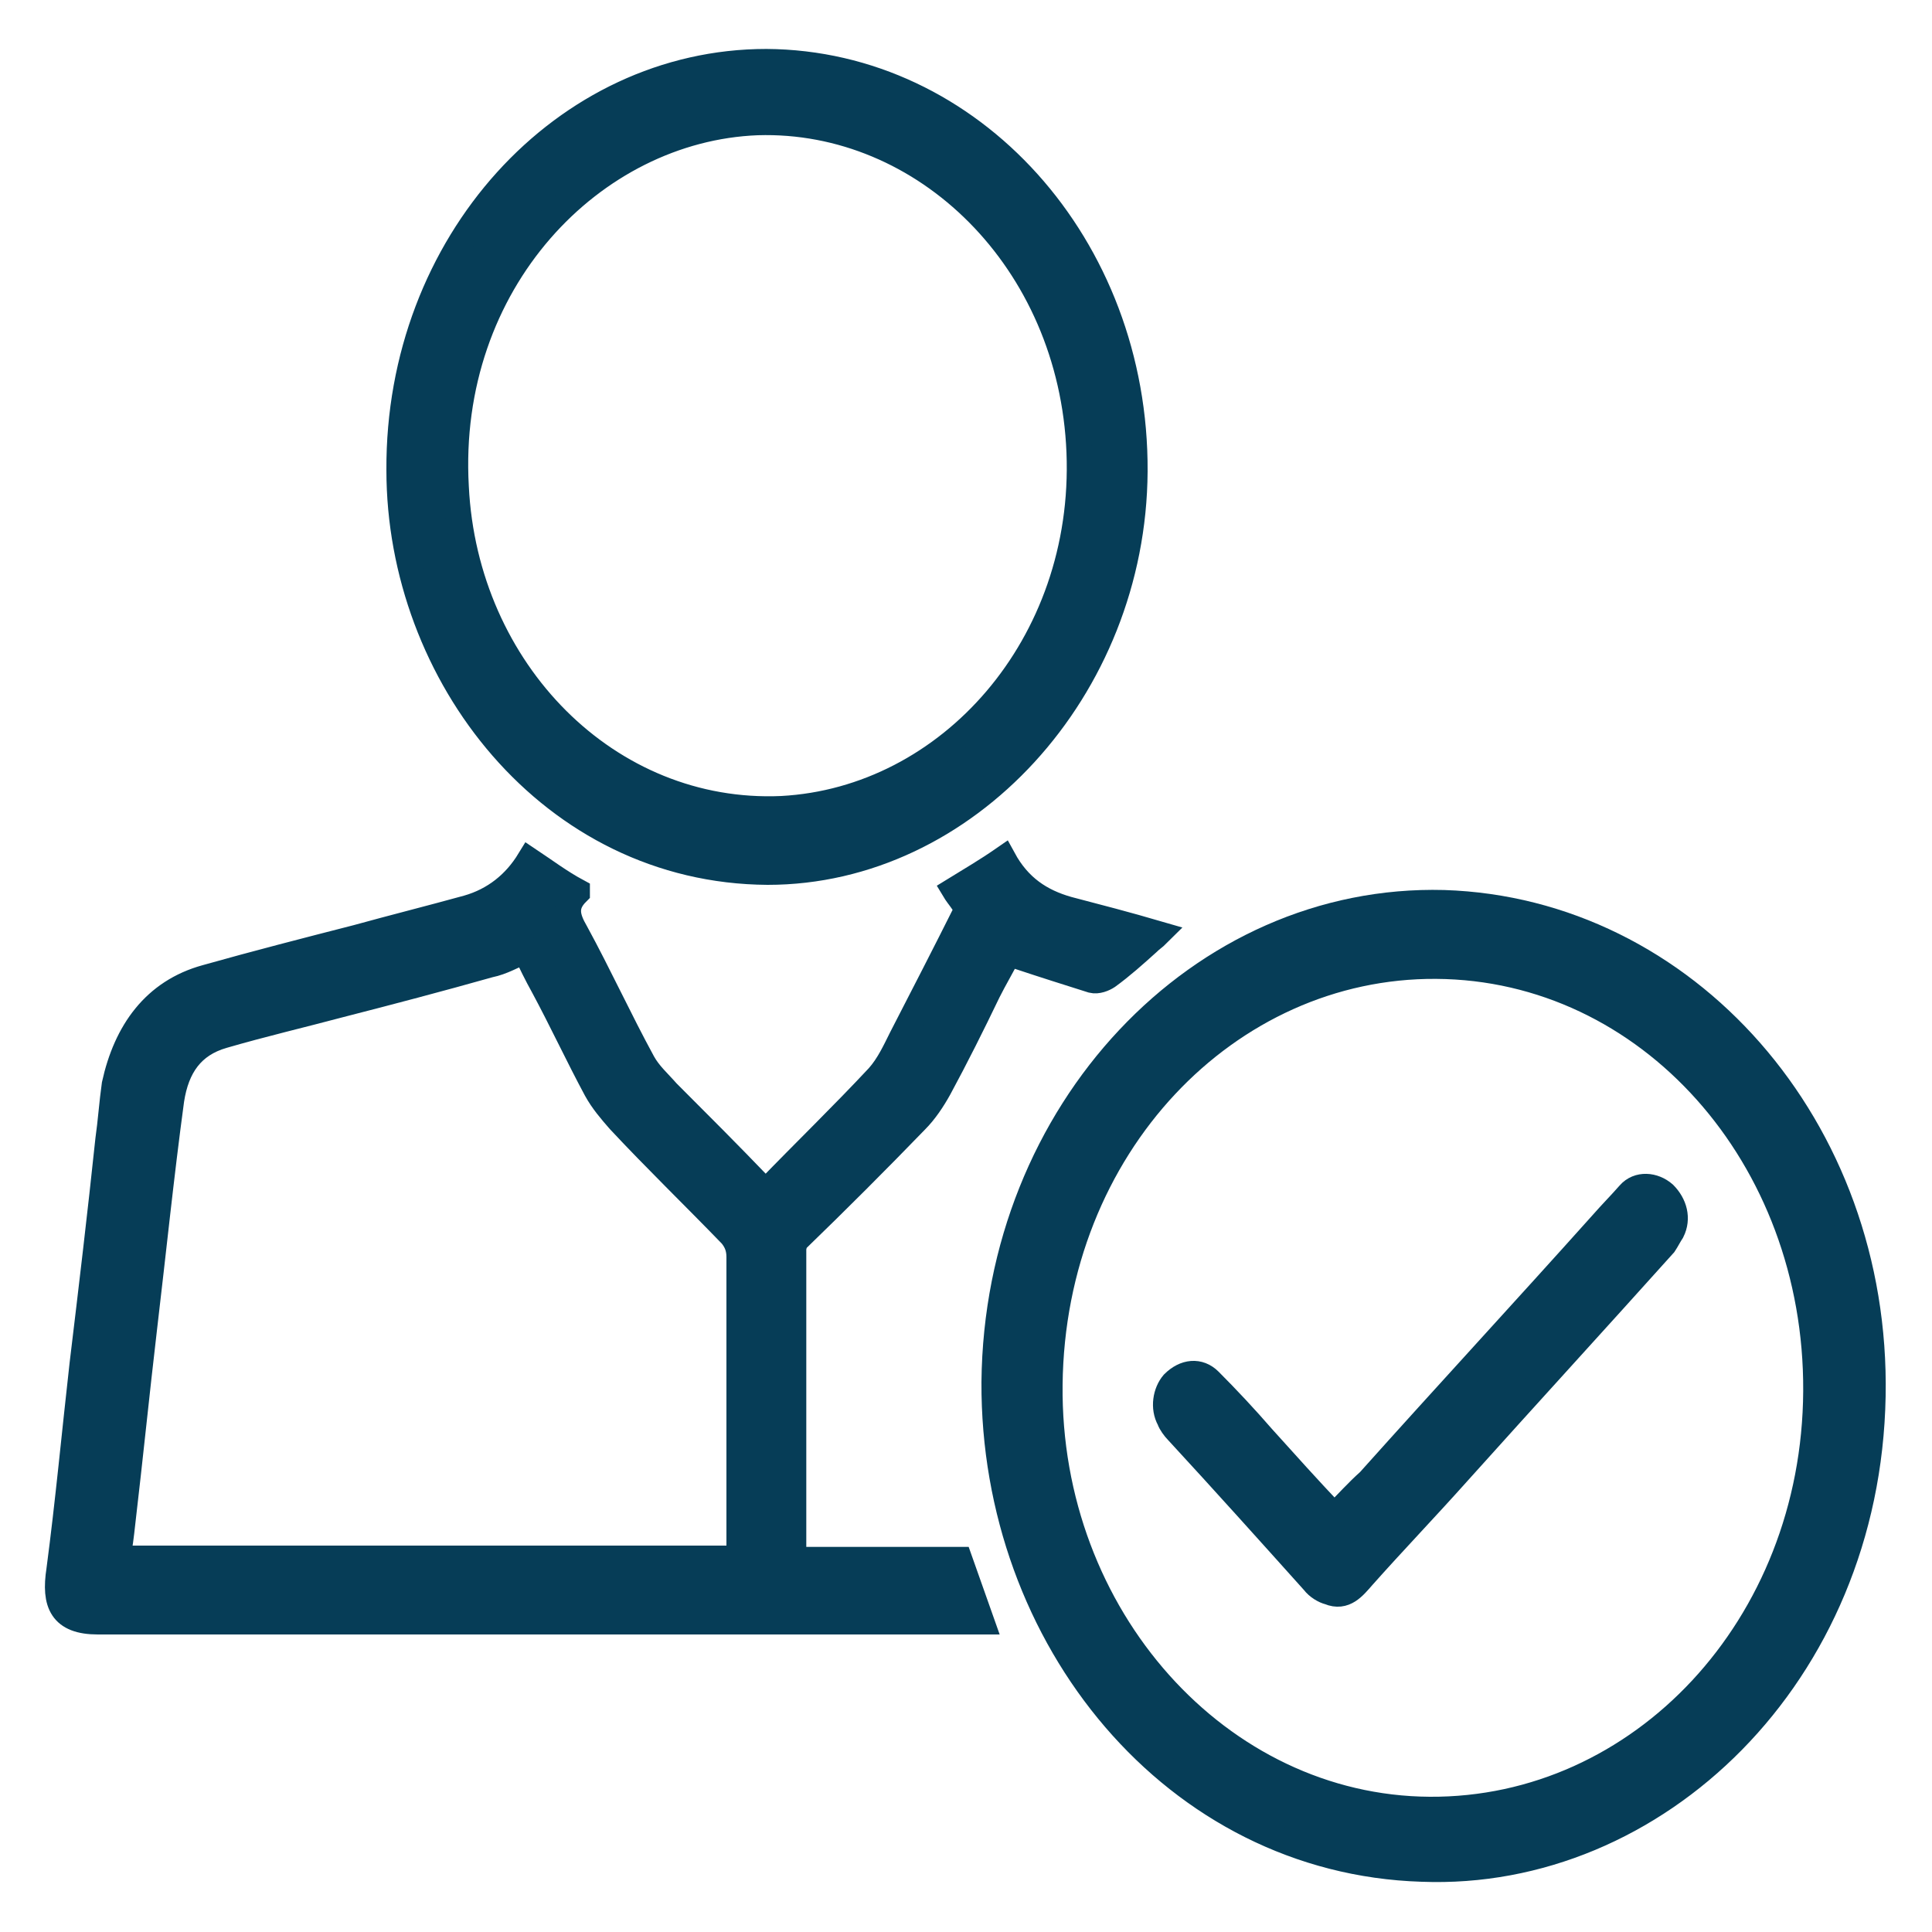 <?xml version="1.0" encoding="utf-8"?>
<!-- Generator: Adobe Illustrator 27.3.1, SVG Export Plug-In . SVG Version: 6.00 Build 0)  -->
<svg version="1.1" id="Layer_1" xmlns="http://www.w3.org/2000/svg" xmlns:xlink="http://www.w3.org/1999/xlink" x="0px" y="0px"
	 viewBox="0 0 150 150" style="enable-background:new 0 0 150 150;" xml:space="preserve">
<style type="text/css">
	.st0{fill:#063D57;stroke:#063D57;stroke-width:2;stroke-miterlimit:10;}
	.st1{display:none;}
	.st2{display:inline;}
</style>
<g>
	<path class="st0" d="M59.6,92.4c2.9-3,5.8-5.8,8.6-8.8c0.8-0.9,1.3-2,1.8-3c1.7-3.3,3.4-6.6,5.1-10c-0.3-0.6-0.7-1-1-1.5
		c1.3-0.8,2.5-1.5,3.8-2.4c1.2,2.2,2.9,3.3,5,3.9c2.3,0.6,4.6,1.2,7,1.9c-0.3,0.3-0.5,0.4-0.8,0.7c-1,0.9-2,1.8-3.1,2.6
		c-0.3,0.2-0.8,0.4-1.2,0.3c-1.9-0.6-3.8-1.2-5.6-1.8c-0.3-0.1-0.6-0.2-0.9-0.3C77.8,75,77.2,76,76.7,77c-1.2,2.5-2.5,5.1-3.8,7.5
		c-0.5,0.9-1.1,1.8-1.8,2.5c-3,3.1-6.1,6.2-9.2,9.2c-0.2,0.2-0.3,0.6-0.3,0.8c0,7.9,0,15.7,0,23.7c0,0.1,0,0.2,0.1,0.4
		c4.3,0,8.5,0,12.8,0c0.6,1.7,1.1,3.1,1.7,4.8c-0.7,0-1.3,0-1.9,0c-22.2,0-44.5,0-66.7,0c-2.8,0-3.4-1.4-3-4
		c0.7-5.3,1.2-10.7,1.8-16c0.7-5.8,1.4-11.7,2-17.4c0.2-1.4,0.3-2.9,0.5-4.3C9.8,80.1,12,77,16,75.9c3.9-1.1,7.8-2.1,11.7-3.1
		c2.9-0.8,5.7-1.5,8.6-2.3c2.1-0.6,3.7-1.9,4.8-3.7c1.2,0.8,2.4,1.7,3.7,2.4c0,0.1,0,0.1,0,0.1c-1,1-0.8,1.9-0.1,3.1
		c1.8,3.3,3.4,6.8,5.2,10.1c0.5,0.9,1.2,1.5,1.9,2.3c2.4,2.4,4.8,4.8,7.2,7.3C59.3,92.2,59.5,92.3,59.6,92.4z M9.1,121
		c16.2,0,32.2,0,48.3,0c0-0.3,0-0.6,0-0.8c0-7.5,0-15.1,0-22.6c0-0.7-0.2-1.2-0.6-1.7c-2.9-3-5.9-5.9-8.7-8.9
		c-0.7-0.8-1.3-1.5-1.8-2.4c-1.4-2.6-2.7-5.4-4.1-8c-0.5-0.9-1-1.9-1.4-2.8c-1,0.4-1.8,0.9-2.8,1.1c-3.9,1.1-7.7,2.1-11.6,3.1
		c-3,0.8-6,1.5-9.1,2.4c-2.4,0.7-3.6,2.4-4,5c-0.8,5.9-1.4,11.8-2.1,17.7c-0.6,5.1-1.1,10.1-1.7,15.2C9.4,119.2,9.3,120.1,9.1,121z"
		/>
	<path class="st0" d="M77.2,107.3c0.2-21,16-37.7,34.9-37.2c18.7,0.6,33.7,17.4,33.3,38.3c-0.4,21.7-16.9,37.4-35,36.7
		C91.2,144.5,77.1,127.2,77.2,107.3z M141,108c0.1-18.2-13-32.9-29.5-33c-16.2-0.1-29.8,14-30,32.5c-0.2,18,13.1,32.9,29.5,33
		C127.4,140.6,140.9,126.3,141,108z"/>
	<path class="st0" d="M59.5,4.8c15.9,0.1,28.7,14.3,28.6,31.8C88,53.5,75,67.7,59.6,67.7C42.8,67.6,31,52.4,31,36.5
		C30.9,18.9,43.8,4.8,59.5,4.8z M58.8,9.5C46,10,34.5,21.9,35.4,37.8c0.7,14.3,11.8,25.6,25.3,25c13-0.7,23.7-12.7,23.1-27.7
		C83.2,20.2,71.8,9.1,58.8,9.5z"/>
	<path class="st0" d="M103.7,117.6c0.9-0.9,1.7-1.8,2.6-2.6c6-6.7,12.1-13.3,18.1-20c0.7-0.8,1.4-1.5,2.1-2.3c0.7-0.8,1.9-0.7,2.7,0
		c0.8,0.8,1.1,1.9,0.6,2.9c-0.2,0.3-0.4,0.7-0.6,1c-5.3,5.9-10.7,11.8-16,17.7c-2.5,2.8-5,5.4-7.4,8.1c-0.7,0.8-1.4,1.7-2.6,1.2
		c-0.4-0.1-0.9-0.4-1.2-0.8c-3.5-3.9-7-7.8-10.6-11.7c-0.2-0.2-0.5-0.6-0.6-0.9c-0.5-0.9-0.3-2.1,0.3-2.8c0.9-0.9,2-1,2.8-0.2
		c1.4,1.4,2.8,2.9,4.1,4.4c1.8,2,3.6,4,5.4,5.9C103.4,117.3,103.5,117.3,103.7,117.6z"/>
</g>
<g class="st1">
	<path class="st2" d="M4.9,90.1c1.4-3.9,4.3-5.4,8.3-5.2c1.9,0.1,3.7,0,5.8,0c0-0.6,0-1.1,0-1.7c0-7.1-0.1-14.2,0.1-21.4
		c0.2-7.4,6.9-13.8,14.3-14c8.1-0.1,16.2-0.1,24.4-0.1c1.6,0,2.5,0.8,2.5,2.1c0,1.4-0.9,2.3-2.5,2.3c-7.6,0-15.2,0-22.9,0
		c-6.7,0-11.4,4.6-11.4,11.3c0,6.6,0,13.2,0,19.9c0,0.4,0,0.9,0.1,1.5c2.3,0,4.5,0,6.8,0c4.6,0,7.3,2.7,7.4,7.3c0,2.1,0,4.3,0,6.6
		c0.6,0,1,0,1.5,0c5.7,0,11.3,0,17,0c1.5,0,2.4,0.7,2.6,1.9c0.2,1.3-0.7,2.5-2.2,2.5c-2.3,0.1-4.6,0-6.8,0c-4,0-7.9,0-12.1,0
		c0,0.7,0,1.2,0,1.7c0,2.3,0.1,4.7-0.2,7c-0.4,3.4-3.1,5.7-6.6,5.8c-6.4,0-12.9,0-19.3,0c-3.5,0-5.6-2-6.8-5.2
		C4.9,105,4.9,97.5,4.9,90.1z M33.2,101.4c0-3.1,0-6.2,0-9.3c0-2-0.7-2.7-2.7-2.7c-6.2,0-12.3,0-18.5,0c-2,0-2.7,0.8-2.7,2.7
		c0,6.1,0,12.2,0,18.3c0,2,0.8,2.8,2.7,2.8c6.2,0,12.4,0,18.6,0c1.8,0,2.6-0.8,2.6-2.6C33.2,107.6,33.2,104.5,33.2,101.4z"/>
	<path class="st2" d="M117.4,145.1c-0.8-0.4-1.6-0.7-2.3-1.2c-2-1.4-2.8-3.4-2.9-5.8c0-2,0-4,0-6.2c-1.5,0-2.9,0-4.3,0
		c-1.5,0-2.4-0.9-2.4-2.2s1-2.2,2.4-2.2s2.8,0,4.4,0c0-1.8,0.1-3.4,0-5c-0.5-7.7,2.1-10.8,10.3-10.2c1.2,0.1,2.5,0,3.7,0
		c1.2-5-1.9-9-6.9-9.1c-8.6,0-17.2,0-25.9,0c-0.5,0-0.9,0-1.4,0c-1.3-0.1-2.2-1-2.2-2.2c0-1.3,0.9-2.2,2.3-2.2
		c9.4,0,18.9-0.1,28.3,0.1c5.7,0.1,10.1,4.9,10.3,10.6c0,0.9,0,1.7,0,2.8c1.6,0,3,0,4.4,0s2.8,0,4.2,0.2c3.3,0.5,5.5,3.1,5.5,6.5
		c0,6.4,0,12.9,0,19.3c0,3.2-1.6,5.5-4.7,6.6c-0.2,0.1-0.3,0.2-0.5,0.3C132.4,145.1,124.9,145.1,117.4,145.1z M128.7,116.8
		c-3.1,0-6.2,0-9.3,0c-1.9,0-2.5,0.7-2.5,2.6c0,6.2,0,12.4,0,18.6c0,2,0.7,2.7,2.7,2.7c6.1,0,12.2,0,18.3,0c2,0,2.8-0.8,2.8-2.8
		c0-6.1,0-12.2,0-18.3c0-2-0.8-2.7-2.7-2.7C134.9,116.8,131.8,116.8,128.7,116.8z"/>
	<path class="st2" d="M4.9,10.1c0.9-2.4,2.3-4.3,5-5c0.6-0.1,1.3-0.2,1.9-0.2c6.3,0,12.6,0,18.9,0c4.2,0,7,2.7,7,6.9
		c0,2.4,0,4.7,0,7.2c1.5,0,2.8,0,4.1,0c1.7,0,2.7,0.9,2.8,2.2c0,1.4-1.1,2.3-2.8,2.3c-1.3,0-2.5,0-4,0c0,1.5,0,2.9,0,4.2
		c0,1.3,0.1,2.7-0.1,4c-0.4,3.5-3,5.9-6.6,5.9c-6.5,0.1-13,0.1-19.4,0c-3.1,0-5.2-1.6-6.4-4.5c-0.1-0.2-0.2-0.4-0.3-0.6
		C4.9,25.1,4.9,17.6,4.9,10.1z M21.2,33.2c3.1,0,6.3,0,9.4,0c1.7,0,2.5-0.8,2.5-2.5c0-6.2,0-12.5,0-18.7c0-1.9-0.8-2.6-2.7-2.6
		c-6.2,0-12.3,0-18.5,0c-1.9,0-2.7,0.8-2.7,2.8c0,6.2,0,12.3,0,18.5c0,1.9,0.8,2.7,2.7,2.7C15,33.2,18.1,33.2,21.2,33.2z"/>
	<path class="st2" d="M112.3,52.2c-5.2,0-10.1,0-15.1,0c-1.3,0-2.6,0-4,0c-1.5,0-2.4-0.9-2.4-2.2s0.9-2.2,2.4-2.2
		c5.8,0,11.7,0,17.5,0c0.4,0,0.9,0,1.6,0c0-1.7,0-3.3,0-4.8c0-1.6-0.1-3.3,0.1-4.9c0.5-3.5,3.1-5.8,6.7-5.8c2.4,0,4.8,0,7.2,0
		c1.1-5.7-2.9-8.9-7.2-8.9c-21.7,0.1-43.4,0.1-65.2,0.1c-0.5,0-0.9,0-1.4,0c-1.3-0.1-2.2-1-2.2-2.2s0.8-2,2-2.2
		C53,19,53.4,19,53.9,19c21.7,0,43.3,0,65,0c5.8,0,10.1,2.8,11.5,7.8c0.5,1.7,0.5,3.5,0.7,5.4c0.3,0,0.6,0.1,1,0.1
		c2.1,0,4.3,0,6.4,0c3.6,0,6.5,2.9,6.5,6.5c0,6.5,0,13,0,19.4c0,3.8-2.7,6.7-6.6,6.8c-6.5,0.1-13,0.1-19.6,0c-3.8,0-6.5-2.9-6.6-6.8
		C112.3,56.3,112.3,54.4,112.3,52.2z M116.8,48.7c0,3.1,0,6.3,0,9.4c0,1.8,0.7,2.5,2.5,2.5c6.3,0,12.5,0,18.8,0
		c1.9,0,2.6-0.8,2.6-2.7c0-6.2,0-12.3,0-18.5c0-1.9-0.8-2.8-2.8-2.8c-6.2,0-12.3,0-18.5,0c-1.9,0-2.6,0.8-2.7,2.7
		C116.8,42.5,116.8,45.6,116.8,48.7z"/>
	<path class="st2" d="M103,65.1c-0.4,0.5-0.7,1.2-1.2,1.6c-1.3,1.2-3.2,2.1-3.9,3.5c-0.7,1.4-0.1,3.4-0.1,5.1c0,1.1-0.3,2.3-0.3,3.4
		c0,0.5,0.2,1,0.6,1.4c1.2,1.1,2.5,2.1,3.8,3.2c1.2,1,1.4,1.9,0.6,3.3c-1.2,2.2-2.5,4.4-3.8,6.5c-0.8,1.3-1.7,1.6-3.1,1.1
		C94,93.6,92.5,93,91,92.5c-0.5-0.1-1.1,0-1.6,0.3c-2.1,1.2-4.2,2.3-6.2,3.6c-0.5,0.3-0.9,0.9-1,1.4c-0.4,1.5-0.6,3.1-0.9,4.7
		c-0.3,1.4-1,2.1-2.4,2.1c-2.6,0-5.1,0-7.7,0c-1.4,0-2.2-0.7-2.5-2.1c-0.3-1.6-0.5-3.2-0.9-4.7c-0.1-0.5-0.6-1.1-1.1-1.5
		c-2-1.3-4-2.4-6.1-3.6c-0.5-0.3-1.2-0.4-1.7-0.2c-1.6,0.5-3.1,1.1-4.6,1.6c-1.3,0.5-2.2,0.1-2.9-1c-1.3-2.2-2.6-4.5-3.9-6.7
		c-0.7-1.3-0.5-2.2,0.6-3.1c1.4-1.2,3.3-2.1,4-3.6c0.7-1.4,0-3.4,0.1-5.1c0-1.1,0.2-2.2,0.3-3.3c0-0.4-0.2-1-0.5-1.3
		c-1.2-1.1-2.4-2.1-3.6-3.1c-1.4-1.2-1.6-2-0.7-3.6c1.2-2.1,2.4-4.2,3.6-6.3c0.9-1.5,1.7-1.8,3.3-1.2c1.5,0.5,3,1.2,4.5,1.6
		c0.5,0.1,1.1,0,1.5-0.3c2.1-1.1,4.1-2.3,6.1-3.6c0.5-0.3,1-0.9,1.1-1.4c0.4-1.5,0.6-3.1,0.9-4.7c0.3-1.4,1-2.1,2.4-2.1
		c2.6,0,5.1,0,7.7,0c1.4,0,2.2,0.7,2.4,2.1c0.3,1.6,0.5,3.2,0.9,4.8c0.1,0.5,0.6,1,1,1.3c2.1,1.3,4.2,2.5,6.4,3.7
		c0.4,0.2,1,0.3,1.4,0.2c1.6-0.5,3.3-1.1,4.9-1.7c1.2-0.4,2.1-0.1,2.7,0.9c1.4,2.3,2.8,4.7,4.1,7.1C102.8,64.1,102.9,64.5,103,65.1z
		 M54.3,89.4c1.6-0.6,3.2-1.1,4.7-1.7c1.4-0.6,2.4-0.3,3.5,0.7c2.1,2,4.5,3.4,7.3,4.2c1.4,0.4,2.1,1.3,2.3,2.7
		c0.2,1.6,0.6,3.2,0.9,4.7c1.5,0,2.9,0,4.3,0c0.3-1.7,0.6-3.3,0.9-4.9c0.2-1.3,0.8-2.2,2.1-2.5c2.9-0.8,5.4-2.3,7.6-4.4
		c0.9-0.9,1.8-1.1,3-0.6c1.6,0.6,3.2,1.2,4.9,1.8c0.7-1.3,1.4-2.5,2.2-3.8c-1.4-1.2-2.7-2.3-4-3.4c-0.9-0.7-1.2-1.7-1-2.8
		c0.7-3,0.7-5.9,0-8.9c-0.3-1.2,0-2.1,1-2.9c1.4-1.1,2.6-2.2,4-3.4c-0.8-1.3-1.5-2.5-2.2-3.7c-1.6,0.6-3.2,1-4.6,1.7
		c-1.4,0.6-2.4,0.3-3.5-0.7c-2.1-2-4.5-3.4-7.3-4.2c-1.4-0.4-2.1-1.3-2.3-2.7c-0.2-1.6-0.6-3.2-0.9-4.8c-1.5,0-2.8,0-4.3,0
		c-0.3,1.7-0.6,3.3-0.9,5c-0.2,1.3-0.8,2.1-2.2,2.5c-2.9,0.8-5.4,2.3-7.5,4.3c-1,0.9-2,1.1-3.2,0.6c-1.5-0.6-3.1-1.2-4.7-1.7
		c-0.7,1.1-1.3,2.1-1.8,3.1c-0.1,0.3,0,1,0.2,1.2c1.1,1,2.2,1.9,3.3,2.8c1,0.8,1.3,1.7,1,2.9c-0.7,2.9-0.7,5.9,0,8.8
		c0.3,1.2,0,2.2-1,3c-1.3,1-2.6,2.2-3.9,3.3C52.9,86.9,53.6,88.2,54.3,89.4z"/>
	<path class="st2" d="M73.4,132.3c1.9,1.4,3.9,2.8,5.8,4.3c1.3,1,1.4,2.6,0.3,3.5c-1,0.9-2.1,0.7-3.1-0.1c-3.2-2.4-6.5-4.8-9.7-7.1
		c-0.6-0.4-1.1-0.8-1.7-1.2c-1.4-1.1-1.4-2.7,0-3.8c3.7-2.8,7.5-5.5,11.2-8.2c1.4-1,2.7-1,3.5,0.1s0.5,2.4-0.9,3.4
		c-1.8,1.4-3.7,2.8-5.5,4.4c0.5,0,0.9,0,1.4,0c7.5,0,15,0,22.4,0c0.6,0,1.4,0,1.7,0.3c0.5,0.6,1.2,1.6,1.1,2.2
		c-0.1,0.7-1.1,1.3-1.8,1.8c-0.3,0.2-0.9,0.1-1.3,0.1c-7.4,0-14.8,0-22.2,0c-0.4,0-0.9,0-1.3,0C73.5,132.1,73.4,132.2,73.4,132.3z"
		/>
	<path class="st2" d="M20.2,103c1.5-2.5,2.9-5,4.5-7.3c0.4-0.7,1.4-1.3,2.1-1.4c1.5-0.2,2.7,1.7,1.9,3.1c-1.9,3.4-4,6.8-6.1,10.1
		c-0.7,1.1-1.8,1.2-2.9,0.6c-1.8-1.1-3.5-2.2-5.2-3.3c-1-0.7-1.2-1.9-0.7-2.9c0.6-1,1.8-1.4,3-0.8c0.6,0.3,1.1,0.7,1.6,1
		C19,102.3,19.5,102.6,20.2,103z"/>
	<path class="st2" d="M127.7,130.5c1.5-2.5,3-4.9,4.4-7.3c0.9-1.5,2.1-1.9,3.3-1.1c1.2,0.7,1.3,2,0.4,3.5c-1.8,2.9-3.5,5.9-5.3,8.8
		c-1,1.7-2.1,1.9-3.8,0.9c-1.5-0.9-3-1.9-4.5-2.9c-1.3-0.9-1.6-2-0.9-3.2c0.7-1.1,1.9-1.3,3.2-0.5
		C125.6,129.2,126.6,129.8,127.7,130.5z"/>
	<path class="st2" d="M20.2,23c1.4-2.3,2.7-4.5,4.1-6.8c0.2-0.4,0.4-0.8,0.7-1.1c0.8-0.9,1.7-1.1,2.8-0.5c1,0.6,1.5,1.8,0.9,2.8
		c-2,3.4-4,6.7-6.1,10c-0.7,1.1-1.8,1.2-2.9,0.6c-1.8-1-3.5-2.2-5.2-3.3c-1-0.7-1.2-2-0.6-3c0.7-1,1.9-1.3,3-0.6
		c0.6,0.3,1.1,0.7,1.6,1C19.1,22.3,19.6,22.6,20.2,23z"/>
	<path class="st2" d="M127.7,50.4c1.4-2.3,2.7-4.5,4.1-6.7c0.2-0.4,0.5-0.8,0.7-1.1c0.8-1,1.9-1.2,2.9-0.6c1,0.6,1.4,1.8,0.8,2.9
		c-2,3.4-4,6.7-6.1,10c-0.7,1.1-1.8,1.2-2.9,0.5c-1.7-1-3.4-2.1-5.1-3.2c-1.1-0.8-1.4-1.9-0.7-3c0.6-1.1,1.9-1.4,3.1-0.7
		C125.5,49,126.5,49.7,127.7,50.4z"/>
	<path class="st2" d="M61.9,75c0-7.2,6-13.1,13.2-13.1c7.2,0.1,13,6,13,13.1c0,7.2-6,13.1-13.2,13.1C67.7,88.1,61.9,82.1,61.9,75z
		 M74.9,83.7c4.7,0.1,8.6-3.7,8.7-8.5c0.1-4.7-3.8-8.7-8.6-8.8c-4.7-0.1-8.6,3.7-8.7,8.5C66.2,79.6,70.1,83.6,74.9,83.7z"/>
</g>
<g class="st1">
	<path class="st2" d="M22.4,79.2c0-16.4-0.1-32.7,0-49.1c0-6.7,3.1-11.8,9.3-14.4c2.5-1,5.4-1.3,8.1-1.3c6.4-0.2,12.8-0.1,19.3,0
		c1,0,1.6-0.2,2.1-1.3C66,3.3,80.3,2,87.2,10.8c0.3,0.4,0.7,0.7,0.8,1.2c0.8,2.2,2.3,2.5,4.5,2.4c6-0.1,12.1-0.1,18.1,0
		c5.2,0,9.8,1.3,13.2,5.5c2.5,3.1,3.7,6.7,3.7,10.5c0.1,32.7,0.1,65.3,0,98c0,8.7-5.3,15.1-13.4,16.4c-1.8,0.3-3.7,0.3-5.5,0.4
		c-22.7,0-45.4,0-68,0c-4.2,0-8.2-0.6-11.7-3.3c-4.5-3.5-6.4-8.2-6.4-13.7C22.4,111.8,22.4,95.5,22.4,79.2z M48.9,21.4
		c-4.2,0-8.4-0.2-12.6,0.1c-1.5,0.1-3,1.1-4.2,2.1c-2.1,1.6-2.7,4.1-2.7,6.7c0,32.9,0,65.8,0,98.7c0,0.2,0,0.4,0,0.6
		c0.1,4.6,3.4,8.2,8.1,8.3c6.4,0.2,12.8,0.1,19.3,0.1c18,0,35.9,0,53.9,0c3.2,0,6.1-0.7,8.1-3.4c1.6-2.1,1.8-4.5,1.8-6.9
		c0-32,0-64,0-96.1c0-0.6,0-1.2,0-1.8c-0.2-4.6-3.7-9-9.1-8.6c-3,0.2-6,0-9,0c-0.5,0-0.9,0-1.5,0.1c0,1,0,1.8,0,2.7
		c-0.5,9.7-6.5,15.6-16.3,15.7c-6.8,0.1-13.5,0.1-20.3,0c-7.2-0.1-13.2-5-14.8-12C49.1,25.7,49.1,23.6,48.9,21.4z M56,21.3
		c0,1.3-0.1,2.3,0,3.4c0.4,4.8,3.5,7.9,8.3,8c3.1,0.1,6.1,0,9.2,0c4.2,0,8.5,0.1,12.7-0.1c5.7-0.3,9.4-6,7.6-11.4
		c-1.9,0-3.8,0-5.6,0c-2.3,0-4-0.8-4.6-3.2c-0.1-0.4-0.3-0.8-0.5-1.2c-1.5-3.3-4.9-5.2-8.8-5s-6.7,2.3-7.8,5.9
		c-0.9,2.6-2,3.5-4.8,3.5C59.8,21.3,58,21.3,56,21.3z"/>
	<path class="st2" d="M68.9,92.3c3.4-3.3,6.4-6.1,9.4-9c4.4-4.2,8.7-8.5,13-12.8c0.6-0.6,1.3-1.2,2.1-1.6c1.4-0.7,2.9-0.4,4,0.8
		c1.1,1.2,1.2,2.6,0.2,4c-0.4,0.6-0.9,1.1-1.4,1.6c-7.6,7.5-15.3,15-22.9,22.5c-0.5,0.4-0.9,0.9-1.4,1.3c-1.9,1.5-3.4,1.5-5.2-0.2
		c-4.5-4.3-9-8.6-13.5-13c-1.2-1.2-2-2.5-1.2-4.3c0.9-2,3.4-2.8,5.1-1.3c2.7,2.4,5.3,4.9,7.8,7.4C66.3,89.2,67.5,90.8,68.9,92.3z"/>
</g>
<g class="st1">
	<path class="st2" d="M100.2,39.9c-0.1,0-0.2,0.1-0.2,0.1c-2.9,1.9-6.2,3.1-9.6,3.8c-3.2,0.6-6.5,1.1-9.8,1.6
		c-3.9,0.6-7.8,1.3-11.6,2.5c-6.4,2.2-11.7,6-15.9,11.2c-0.8,1-1.9,1.3-3,0.8c-1.5-0.7-1.9-2.5-0.9-3.8c2.2-2.7,4.7-5.2,7.5-7.3
		c4.7-3.5,10-5.7,15.7-6.9c3.5-0.7,7-1.2,10.5-1.8c3.2-0.5,6.3-0.9,9.4-1.9c3.3-1.1,6.2-2.8,8.4-5.5c0.7-0.8,1.7-1,2.7-0.7
		c0.9,0.3,1.6,1.2,1.6,2.3c0,0.3,0,0.6,0,1c0,9.4,0.1,18.7,0,28.1c-0.1,11.4-5,20.1-14.6,26.2c-0.2,0.1-0.3,0.2-0.2,0.4
		c0.8,2.5,1.8,4.9,3.4,7c0.5,0.6,1,0.9,1.8,0.9c2.5,0,5-0.1,7.5,0.1c5.2,0.3,9.9,1.8,14.4,4.4c5.6,3.2,10,7.7,13.6,13
		c4.3,6.5,6.8,13.6,7.8,21.2c0.2,1.9,0.3,3.9,0.4,5.9c0.1,1.6-1,2.7-2.6,2.7c-29.1,0-58.2,0-87.3,0c-11.9,0-23.8,0-35.7,0
		c-1.7,0-2.7-1-2.7-2.7c0.2-6.6,1.4-12.9,3.9-19c3.1-7.3,7.5-13.6,13.9-18.4c5-3.8,10.6-6.3,16.9-7c1.6-0.2,3.2-0.2,4.7-0.2
		c1.6,0,3.2,0,4.8,0c0.3,0,0.5-0.1,0.7-0.3c1.6-1.8,2.6-4,3.4-6.2c0.1-0.4,0.2-0.7,0.4-1.1c0.1-0.3,0.1-0.4-0.2-0.5
		c-3.9-2.3-7-5.4-9.5-9.1c-0.7-1.1-1.3-2.2-1.9-3.3c-0.7-1.3-0.2-2.7,1-3.4c1.2-0.6,2.7-0.1,3.3,1.2c2.4,4.8,5.9,8.6,10.6,11
		c7.4,3.8,15.1,4.2,22.7,0.6c8-3.8,12.6-10.2,14.2-18.9c0.2-1.3,0.3-2.7,0.3-4c0-7.8,0-15.6,0-23.3
		C100.2,40.2,100.2,40.1,100.2,39.9z M134.2,140.2c0-0.4-0.1-0.7-0.1-1c-0.5-5.8-2-11.3-4.6-16.6c-3.1-6.3-7.4-11.5-13.4-15.3
		c-4.2-2.7-8.7-4.3-13.7-4.5c-2.7-0.1-5.4-0.1-8.1,0c-1.4,0-2.5-0.4-3.4-1.5c-0.1-0.1-0.1-0.1-0.2-0.2c-1.9-2.1-3.2-4.5-4.3-7.1
		c-0.3-0.7-0.5-1.3-0.8-2c-7.2,2.7-14.4,2.6-21.6,0c-0.3,0.7-0.5,1.3-0.7,2c-1.2,3-2.8,5.8-5.2,8c-0.5,0.5-1.1,0.7-1.8,0.7
		c-2.3,0-4.7,0-7,0c-5.4,0-10.4,1.5-15.1,4.3c-5.3,3.2-9.3,7.7-12.4,13c-3.6,6.1-5.5,12.8-6.1,19.8c0,0.1,0,0.3,0,0.4
		c9.8,0,19.5,0,29.3,0c0-0.2,0-0.4,0-0.6c0-3.1,0-6.2,0-9.3c0-1.5,1.1-2.6,2.5-2.5c1.4,0,2.3,1.1,2.4,2.6c0,3.1,0,6.2,0,9.3
		c0,0.2,0,0.3,0,0.5c16.7,0,33.3,0,49.9,0c0-0.2,0-0.3,0-0.5c0-3.1,0-6.2,0-9.3c0-1.3,0.7-2.2,1.8-2.5c1.6-0.4,3.1,0.7,3.1,2.5
		c0,3.1,0,6.2,0,9.3c0,0.2,0,0.3,0,0.5C114.6,140.2,124.4,140.2,134.2,140.2z"/>
	<path class="st2" d="M42.6,67.2c0,0.9,0.1,1.8,0,2.6c-0.5,3.9-3.9,6.7-7.9,6.5c-3.8-0.2-6.9-3.5-6.9-7.4c0-5.6,0-11.3,0-16.9
		c0-3,1.9-5.7,4.7-6.9c0.3-0.1,0.4-0.2,0.4-0.5C33.6,34.1,37.6,25,45,17.4c6.5-6.6,14.4-10.8,23.6-12.1c13.9-2,26,1.9,36.2,11.6
		c6.5,6.2,10.4,13.8,12,22.6c0.3,1.7,0.4,3.4,0.6,5.1c0,0.3,0.1,0.4,0.4,0.5c2.9,1.2,4.7,3.9,4.7,7c0,5.6,0,11.1,0,16.7
		c0,3.8-2.8,7-6.6,7.4c-3.7,0.4-7.2-2-8.1-5.7c-0.1-0.6-0.2-1.1-0.2-1.7c0-5.6,0-11.2,0-16.8c0-3,1.8-5.7,4.6-6.9
		c0.3-0.1,0.4-0.3,0.3-0.6c-0.7-9.8-4.6-18-11.7-24.8c-5.4-5.1-11.7-8.3-19-9.6c-9.7-1.7-18.8,0.1-27,5.5
		C46,21.5,40.6,29.5,38.4,39.7c-0.4,1.7-0.5,3.4-0.7,5.1c0,0.3,0,0.4,0.3,0.5c2.9,1.2,4.6,3.9,4.6,7c0,2.9,0,5.7,0,8.6
		c0,0.2,0.1,0.4,0.2,0.5c6.1,4.4,12.6,7.9,19.7,10.1c1.4,0.4,2.7,0.7,4.1,1.1c0.2,0.1,0.4,0,0.5-0.2c1.1-2,2.8-3.2,5-3.3
		c1.8-0.1,3.7-0.1,5.6,0c3.2,0.2,5.4,2.6,5.7,5.7c0.3,3.4-2,6.3-5.3,6.8c-0.3,0-0.5,0-0.8,0c-1.6,0-3.2,0-4.7,0
		c-2.5-0.1-4.4-1.3-5.5-3.5c-0.2-0.4-0.4-0.5-0.8-0.6c-5.1-0.9-9.9-2.7-14.5-5c-3-1.5-5.9-3.1-8.7-5C43,67.4,42.8,67.3,42.6,67.2
		C42.7,67.2,42.6,67.2,42.6,67.2z M32.6,60.5L32.6,60.5c0,2.8,0,5.5,0,8.3c0,1.5,1.1,2.7,2.6,2.7c1.4,0,2.5-1.2,2.5-2.7
		c0-1.8,0-3.5,0-5.3c0-3.8,0-7.5,0-11.3c0-1.5-1.2-2.6-2.6-2.6c-1.4,0-2.5,1.2-2.5,2.7C32.6,55.1,32.6,57.8,32.6,60.5z M117.4,60.6
		L117.4,60.6c0-2.2,0-4.4,0-6.5c0-0.7,0-1.4,0-2.1c-0.1-1.4-1.3-2.4-2.7-2.4c-1.3,0-2.4,1.2-2.5,2.5c0,5.6,0,11.2,0,16.8
		c0,0.7,0.3,1.3,0.8,1.8c0.8,0.7,1.7,0.9,2.7,0.5c1.1-0.4,1.6-1.3,1.6-2.4C117.4,66.1,117.4,63.4,117.4,60.6z M75,76.6
		c0.8,0,1.5,0,2.3,0s1.3-0.5,1.3-1.3c0-0.9-0.4-1.5-1.2-1.5c-1.6,0-3.2,0-4.7,0c-0.8,0-1.3,0.6-1.2,1.5c0,0.8,0.5,1.3,1.3,1.3
		C73.5,76.6,74.2,76.6,75,76.6z"/>
</g>
</svg>
